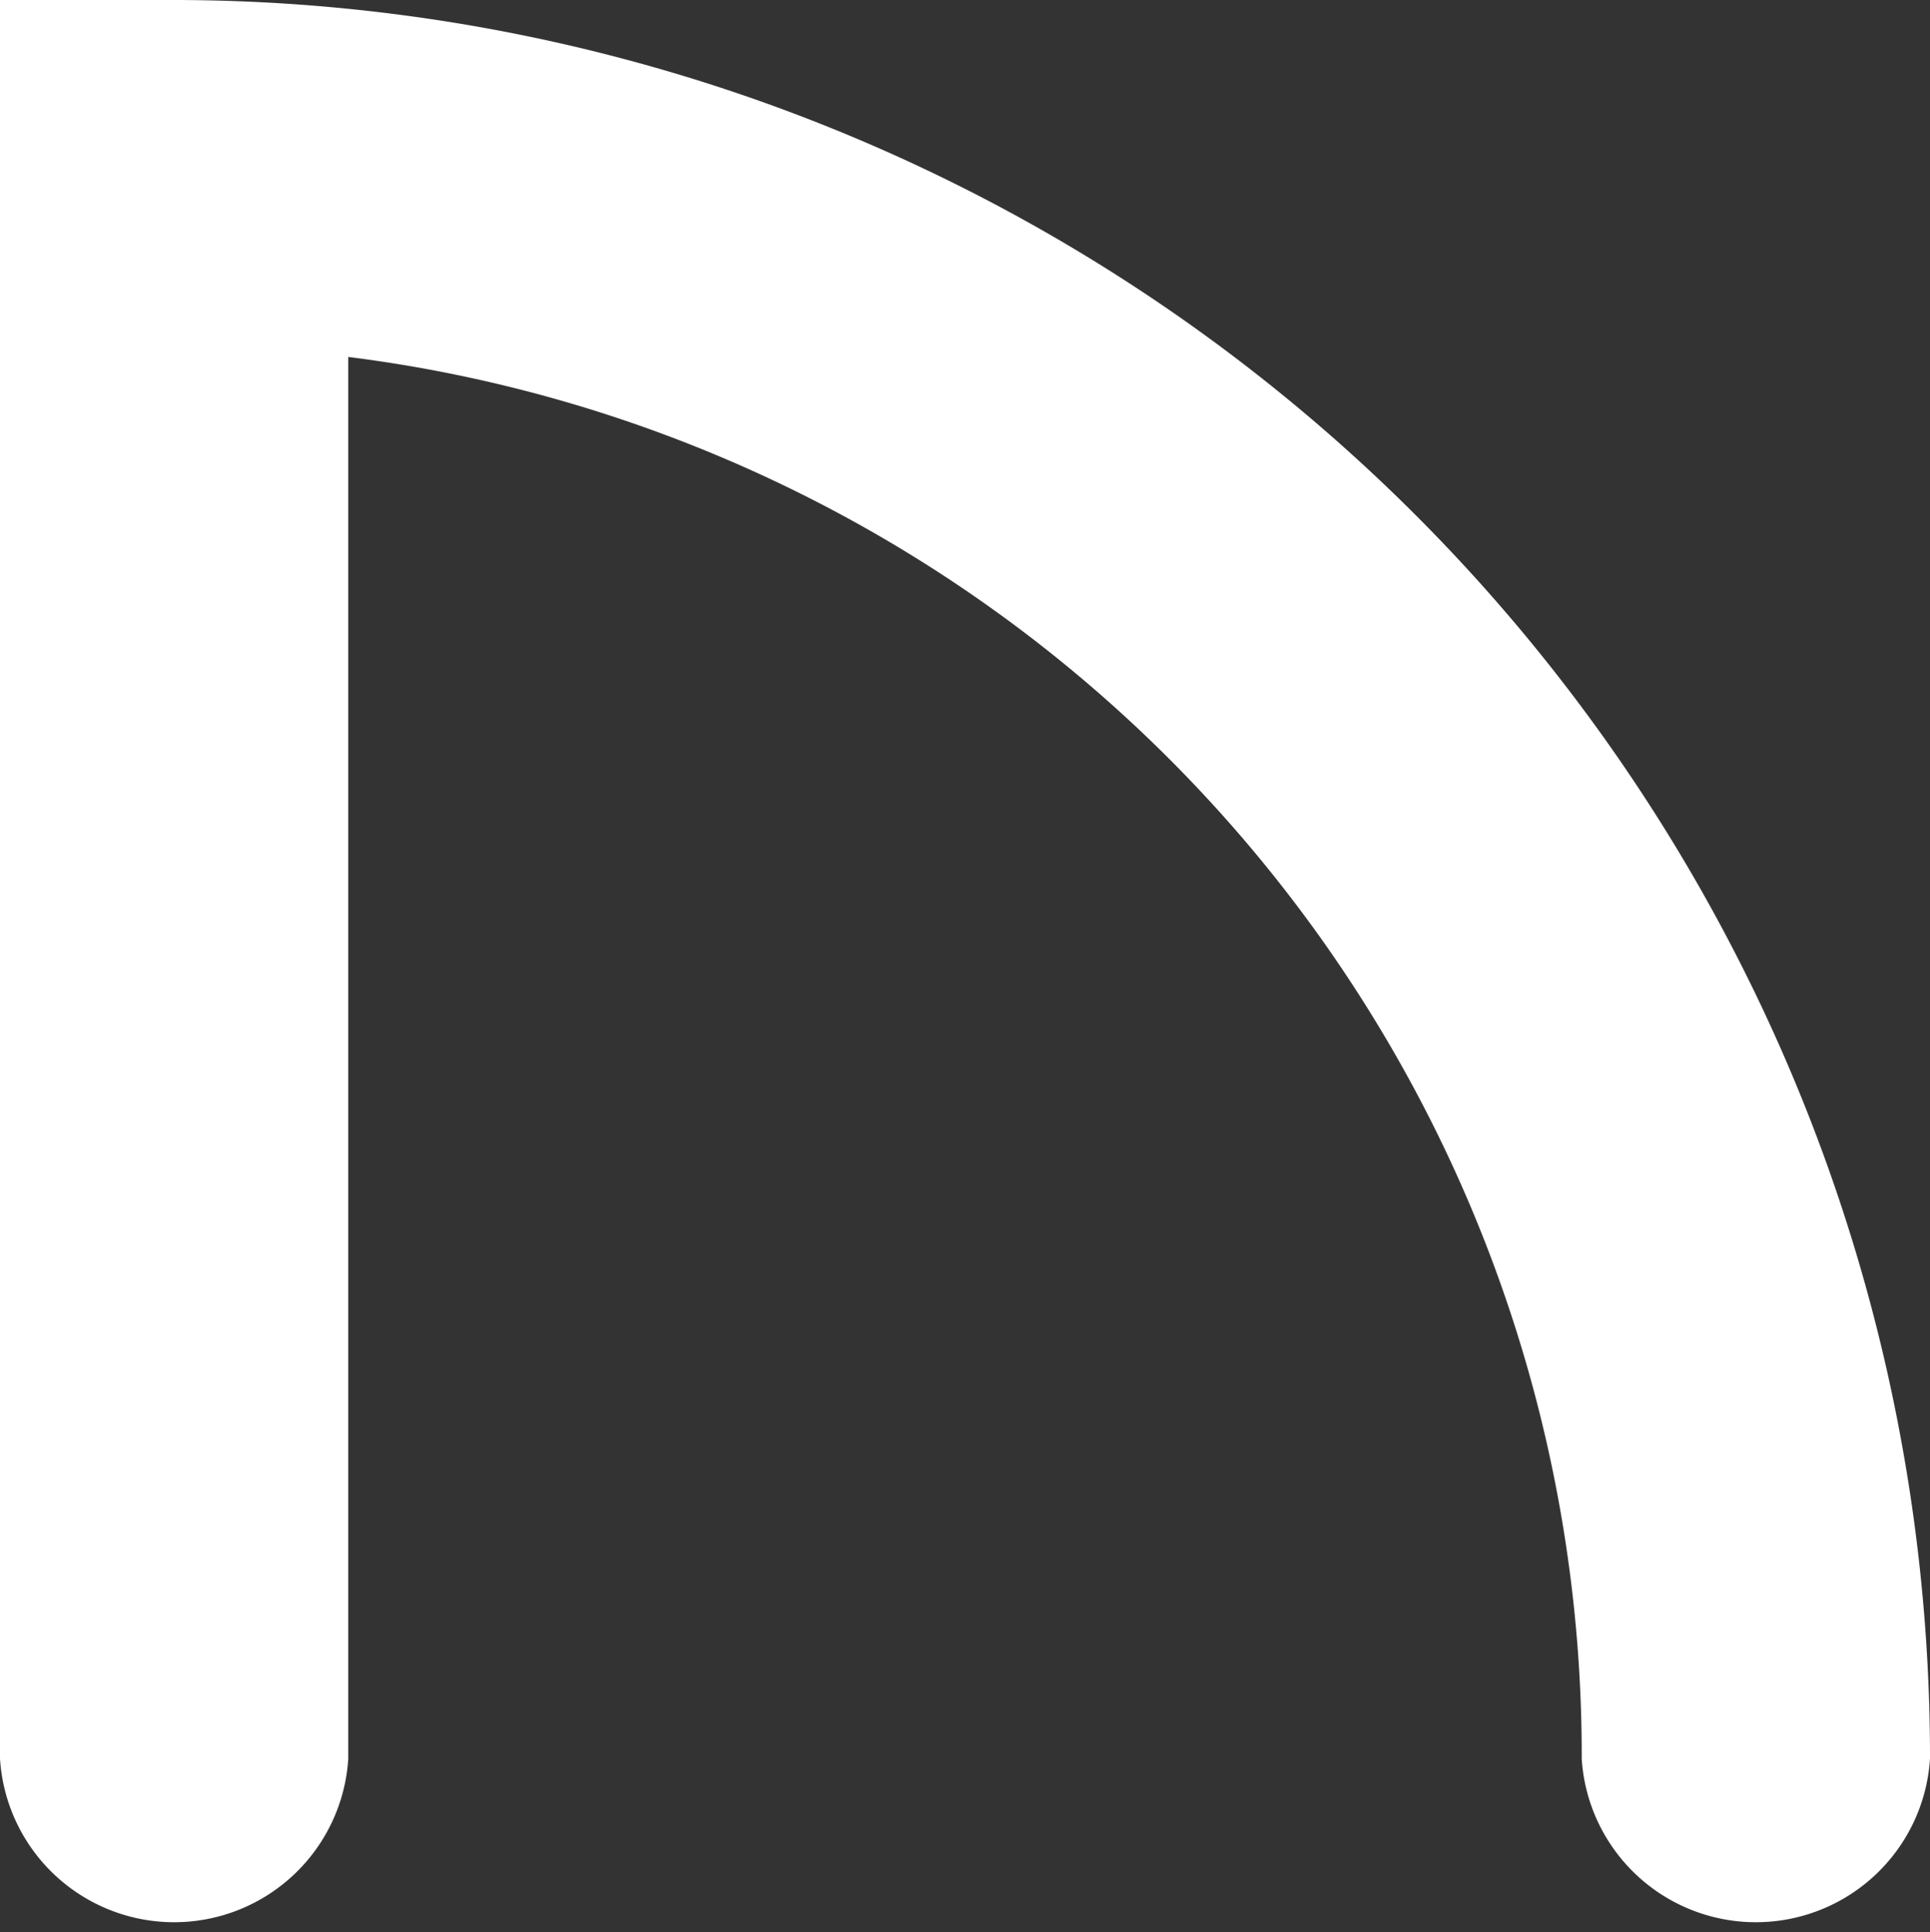 <svg xmlns="http://www.w3.org/2000/svg" viewBox="0 0 28.76 28.8"><rect x="0" y="0" width="28.76" height="28.8" fill="#333333" stroke="none"/><defs><style>.cls-1{fill:#fff;}</style></defs><g id="Layer_2" data-name="Layer 2"><g id="ΦΙΛΤΡΑ"><path class="cls-1" d="M2.58,0H0V26.21a2.6,2.6,0,0,0,5.19,0V5.32A21,21,0,0,1,23.57,26.21a2.6,2.6,0,0,0,5.19,0A26.19,26.19,0,0,0,2.58,0Z"/></g></g></svg>